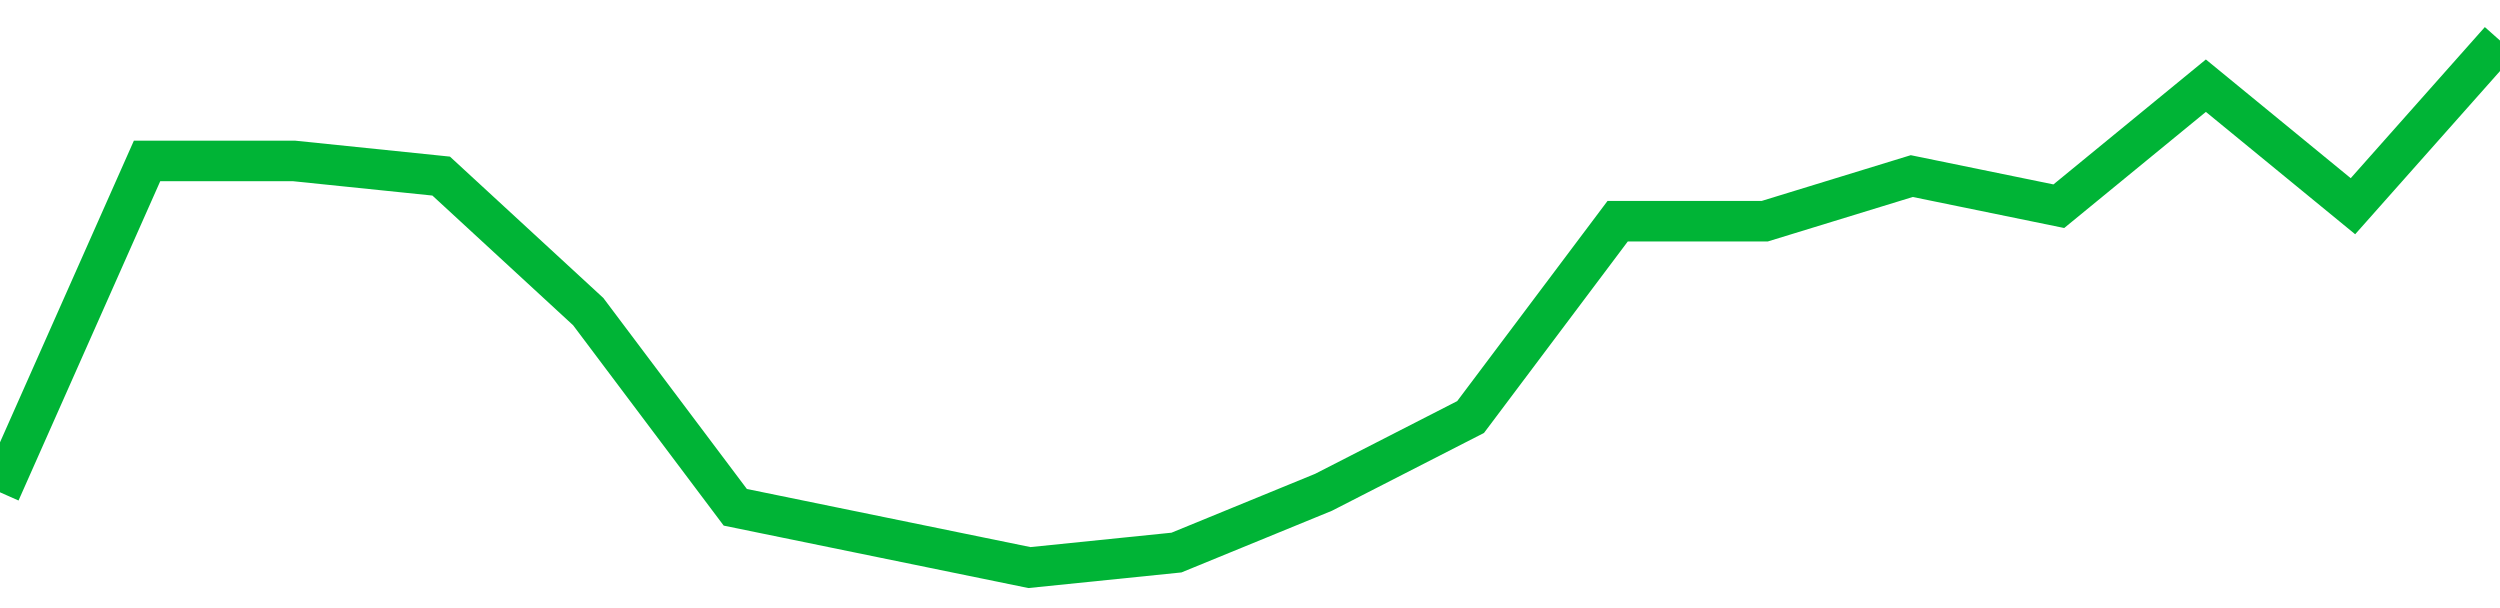 <!-- Generated with https://github.com/jxxe/sparkline/ --><svg viewBox="0 0 185 45" class="sparkline" xmlns="http://www.w3.org/2000/svg"><path class="sparkline--fill" d="M 0 36.43 L 0 36.43 L 10.882 11.91 L 21.765 11.91 L 32.647 13.03 L 43.529 23.06 L 54.412 37.54 L 65.294 39.77 L 76.176 42 L 87.059 40.89 L 97.941 36.43 L 108.824 30.86 L 119.706 16.37 L 130.588 16.37 L 141.471 13.03 L 152.353 15.26 L 163.235 6.34 L 174.118 15.26 L 185 3 V 45 L 0 45 Z" stroke="none" fill="none" ></path><path class="sparkline--line" d="M 0 36.43 L 0 36.43 L 10.882 11.91 L 21.765 11.91 L 32.647 13.03 L 43.529 23.06 L 54.412 37.54 L 65.294 39.77 L 76.176 42 L 87.059 40.89 L 97.941 36.43 L 108.824 30.86 L 119.706 16.37 L 130.588 16.37 L 141.471 13.03 L 152.353 15.26 L 163.235 6.34 L 174.118 15.26 L 185 3" fill="none" stroke-width="3" stroke="#00B436" ></path></svg>